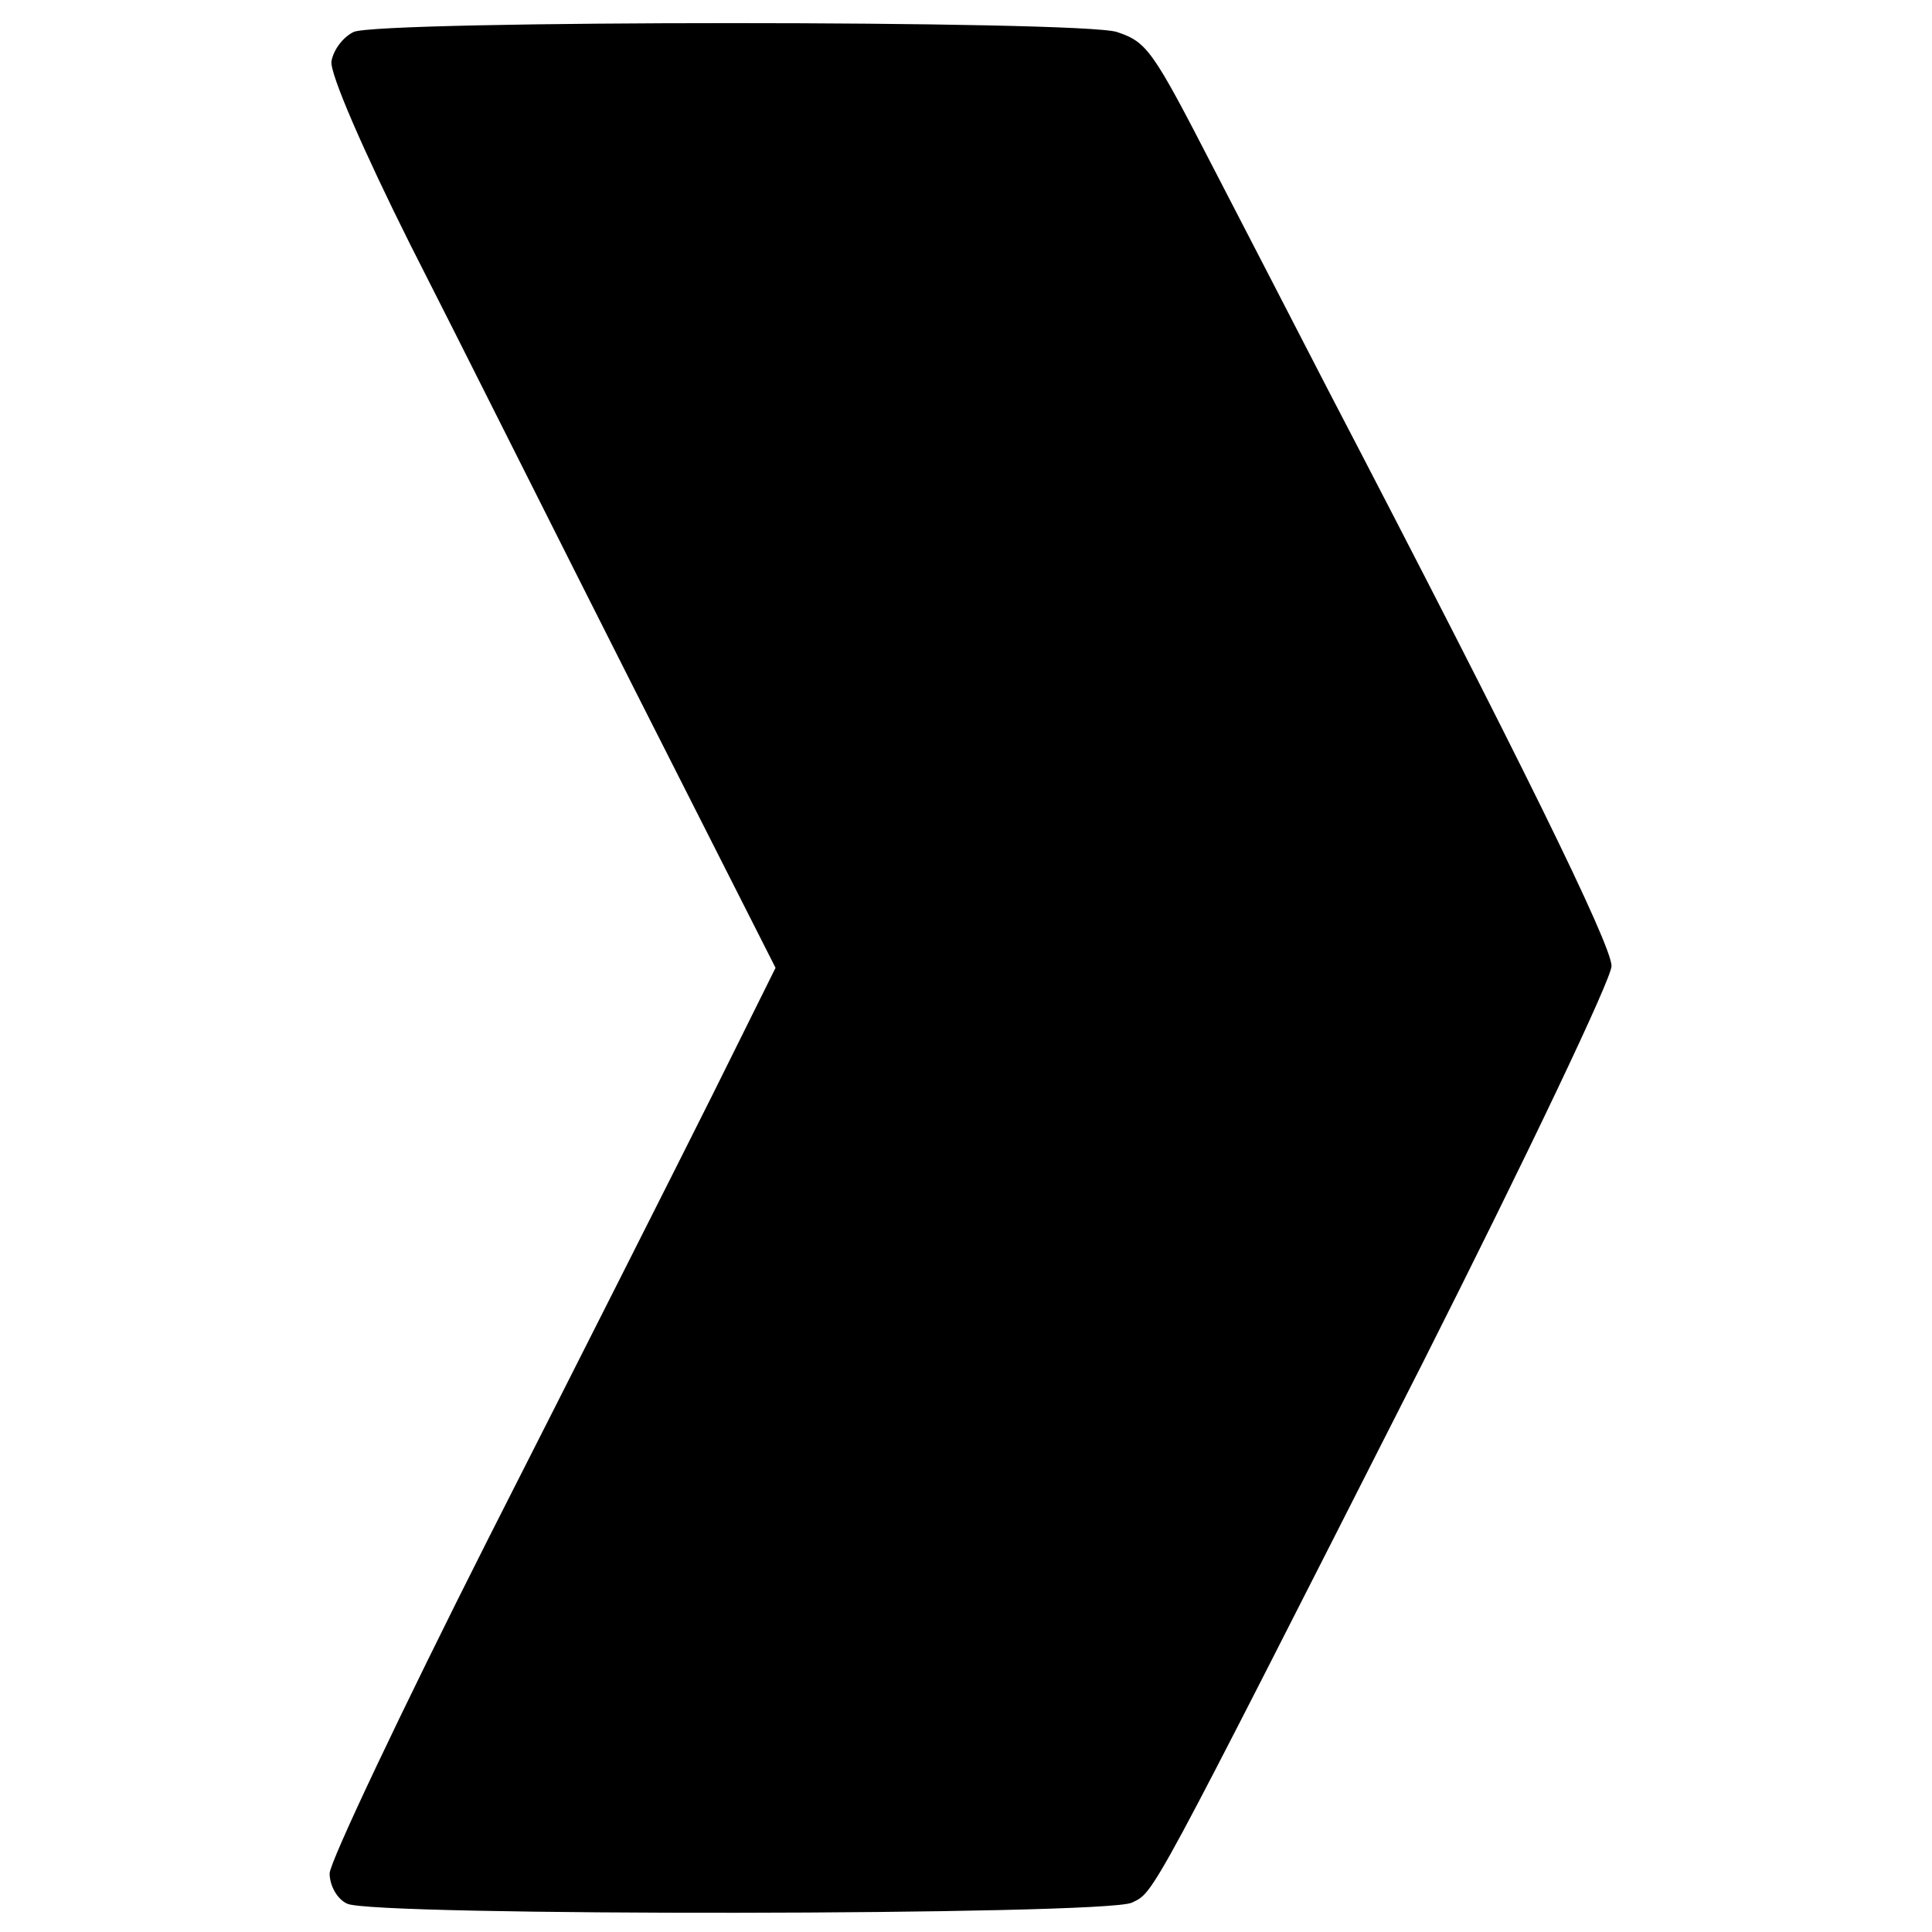 <svg version="1" xmlns="http://www.w3.org/2000/svg" width="281.333" height="281.333" viewBox="0 0 211 211"><path d="M38.6 3.5c-1.2.6-2.2 2-2.4 3.2-.2 1.3 3.5 9.8 8.6 20 5 9.8 15.9 31.6 24.4 48.4l15.5 30.6-6.9 13.9C74 127.2 63 149 53.4 167.9c-9.6 19-17.4 35.5-17.4 36.7 0 1.3.8 2.8 1.9 3.3 2.5 1.4 82.6 1.3 85.7-.1 2.5-1.2 1.7.3 31.8-59 11.3-22.4 20.6-41.9 20.6-43.3 0-2.3-10-22.7-31-63-3.7-7.2-9.3-18-12.4-24-6.7-13-7.3-13.9-10.6-15-3.7-1.3-80.9-1.3-83.4 0z"/></svg>